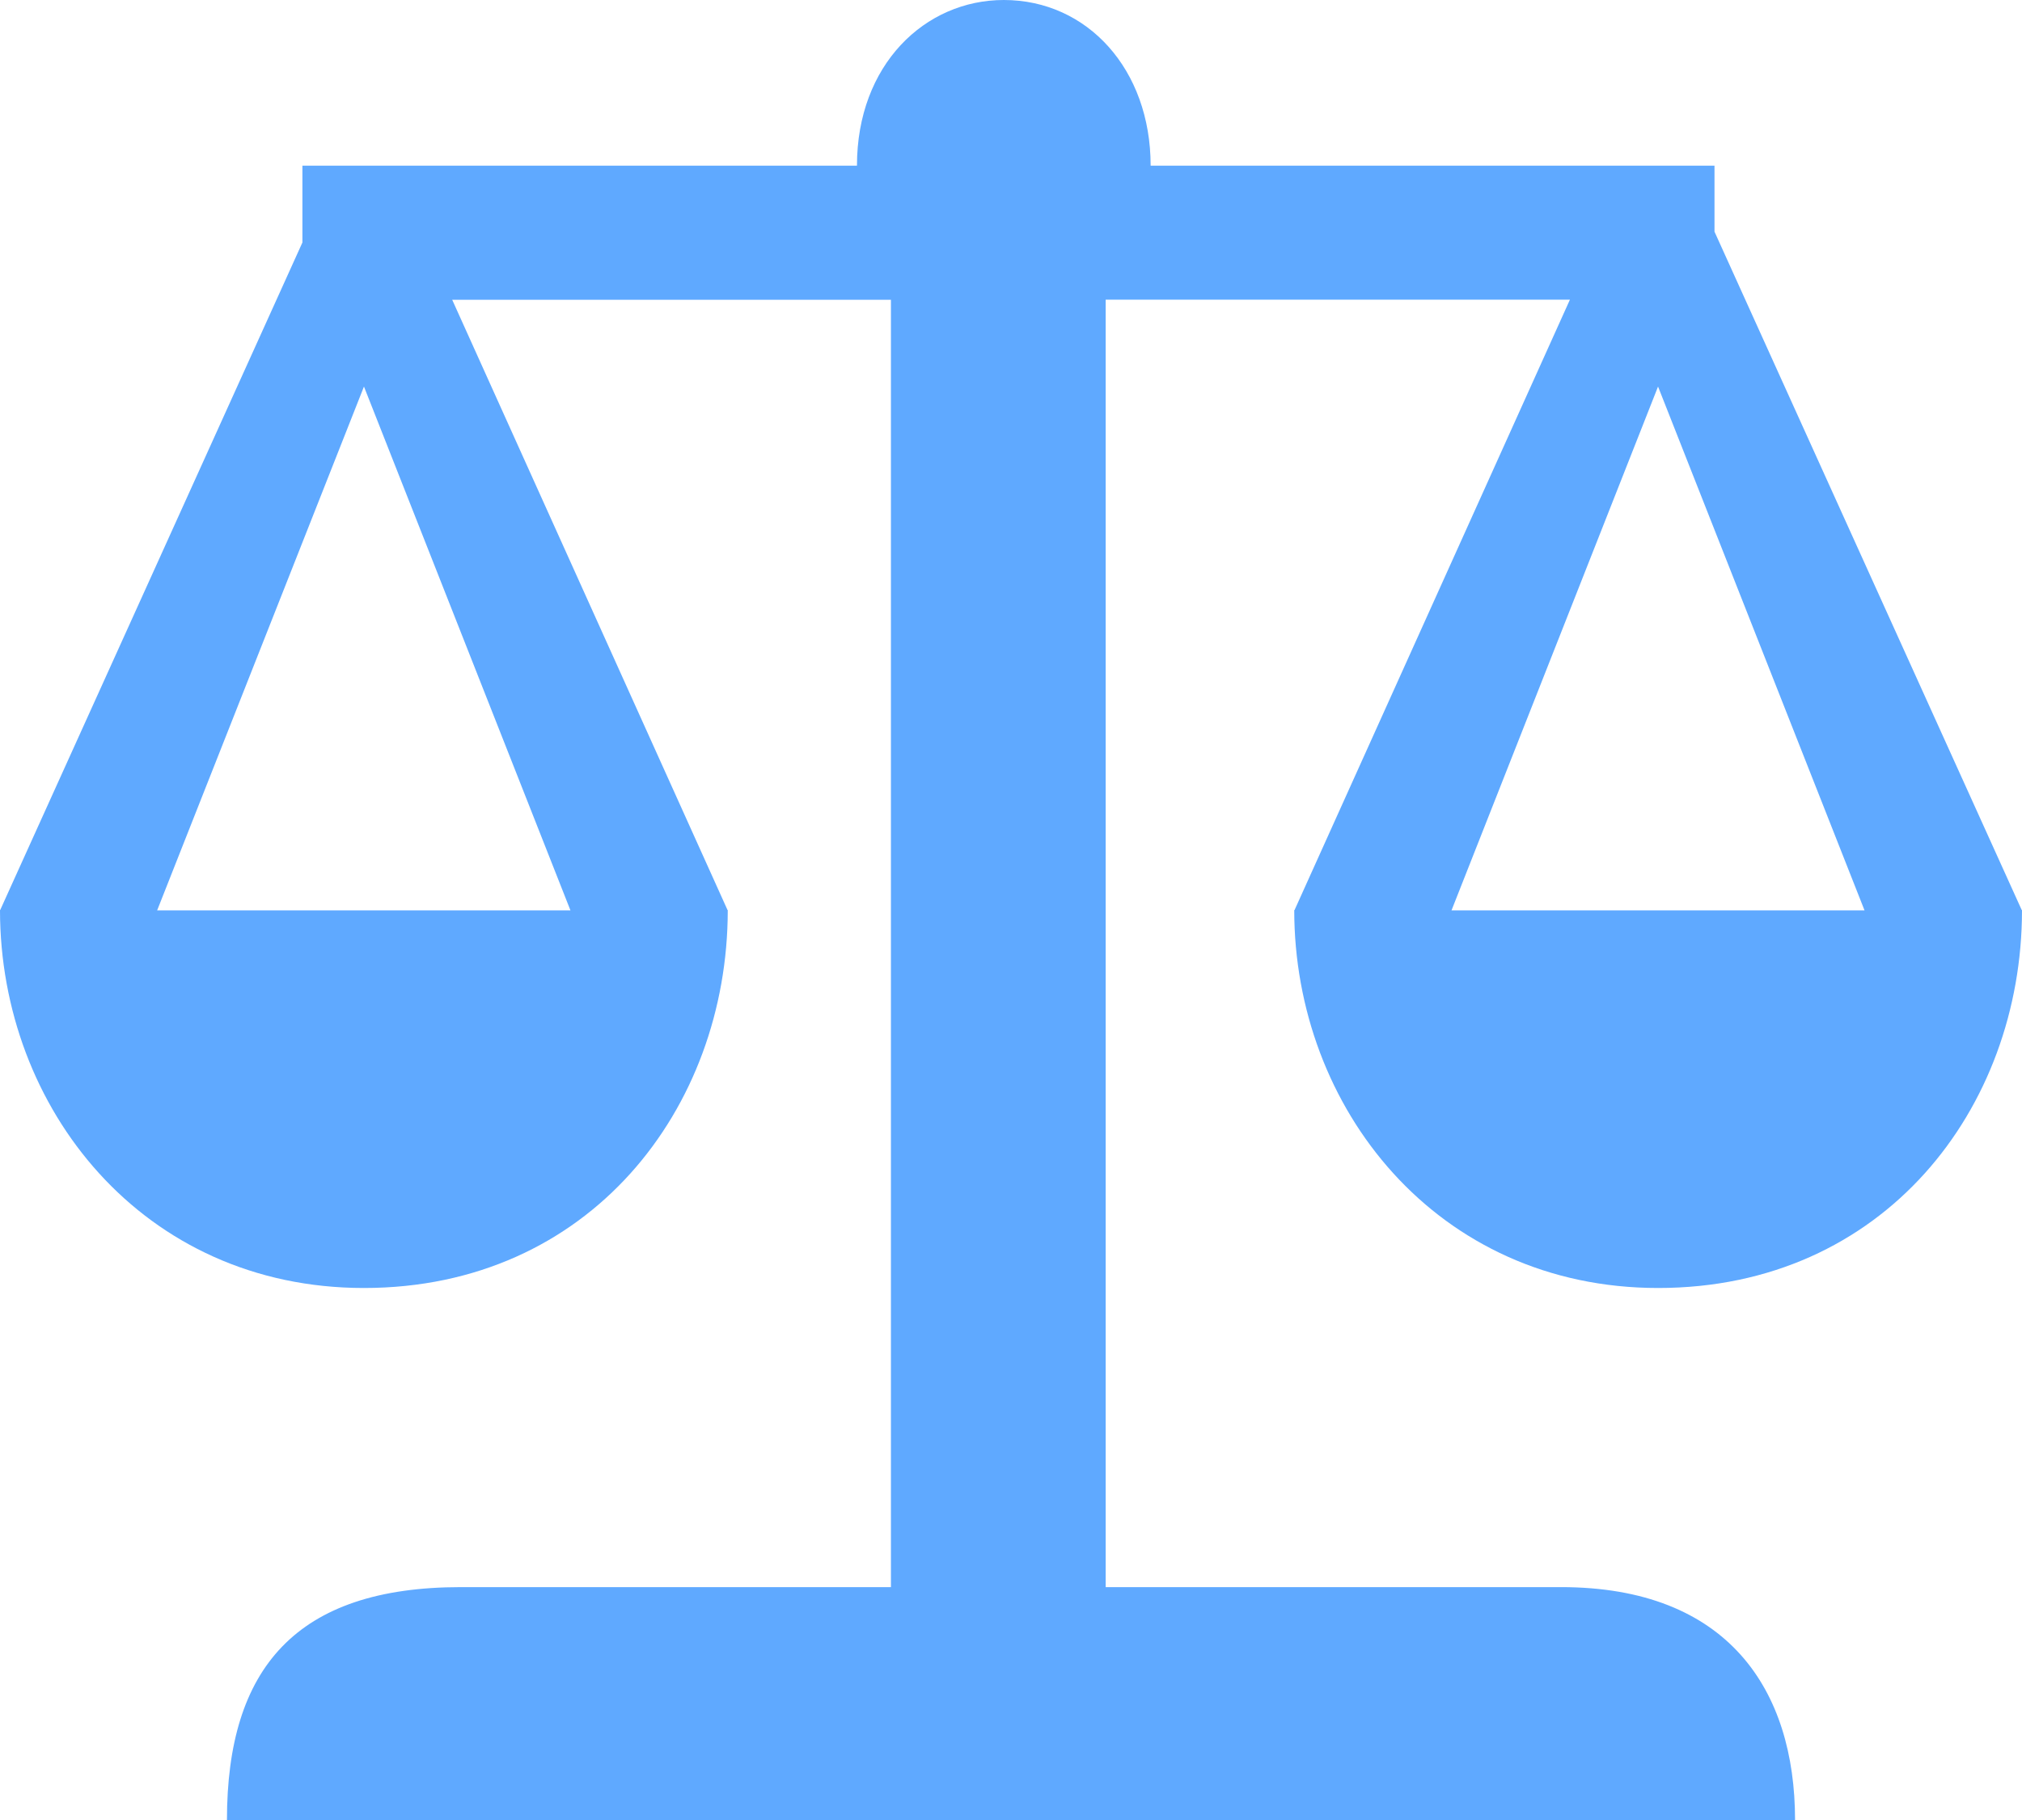 <?xml version="1.0" encoding="UTF-8"?>
<svg width="50px" height="45px" viewBox="0 0 50 45" version="1.1" xmlns="http://www.w3.org/2000/svg" xmlns:xlink="http://www.w3.org/1999/xlink">
    <title>法律 (1)@2x</title>
    <g id="页面1" stroke="none" stroke-width="1" fill="none" fill-rule="evenodd">
        <g id="法律调解系统产品页" transform="translate(-943, -628)" fill="#5FA9FF" fill-rule="nonzero">
            <g id="法律-(1)" transform="translate(943, 628)">
                <path d="M50,22.503 C50,22.503 49.998,22.503 49.994,22.503 L42.396,5.728 L42.396,4.096 L28.453,4.096 C28.453,1.718 26.89,0 24.822,0 C22.869,0 21.191,1.604 21.191,4.096 L7.604,4.096 L7.478,4.096 L7.478,5.996 L0.004,22.503 C0.002,22.503 0,22.503 0,22.503 C0,22.506 0,22.509 0,22.512 L0,22.512 L0,22.512 C0.005,27.399 3.532,31.846 8.998,31.846 C14.585,31.846 17.99,27.401 17.996,22.516 L17.996,22.516 L17.996,22.515 C17.996,22.511 17.996,22.507 17.996,22.502 C17.996,22.503 17.994,22.503 17.991,22.503 L11.182,7.412 L22.031,7.412 L22.031,39.242 L11.396,39.242 C7.317,39.242 5.612,41.252 5.612,45 L44.388,45 C44.388,41.782 42.727,39.242 38.604,39.242 L32.939,39.242 L27.341,39.242 L27.341,7.409 L38.821,7.409 L32.011,22.503 C32.007,22.503 32.004,22.503 32.004,22.503 C32.004,27.393 35.532,31.846 41.002,31.846 C46.589,31.846 49.994,27.401 50,22.516 L50,22.516 L50,22.515 C50,22.511 50,22.507 50,22.503 Z M14.106,22.509 C11.082,22.51 6.909,22.51 3.886,22.509 L9,9.558 L14.106,22.509 Z M35.893,22.509 L41,9.558 L46.106,22.509 C43.084,22.51 38.914,22.51 35.893,22.509 Z" id="形状"></path>
            </g>
        </g>
    </g>
</svg>